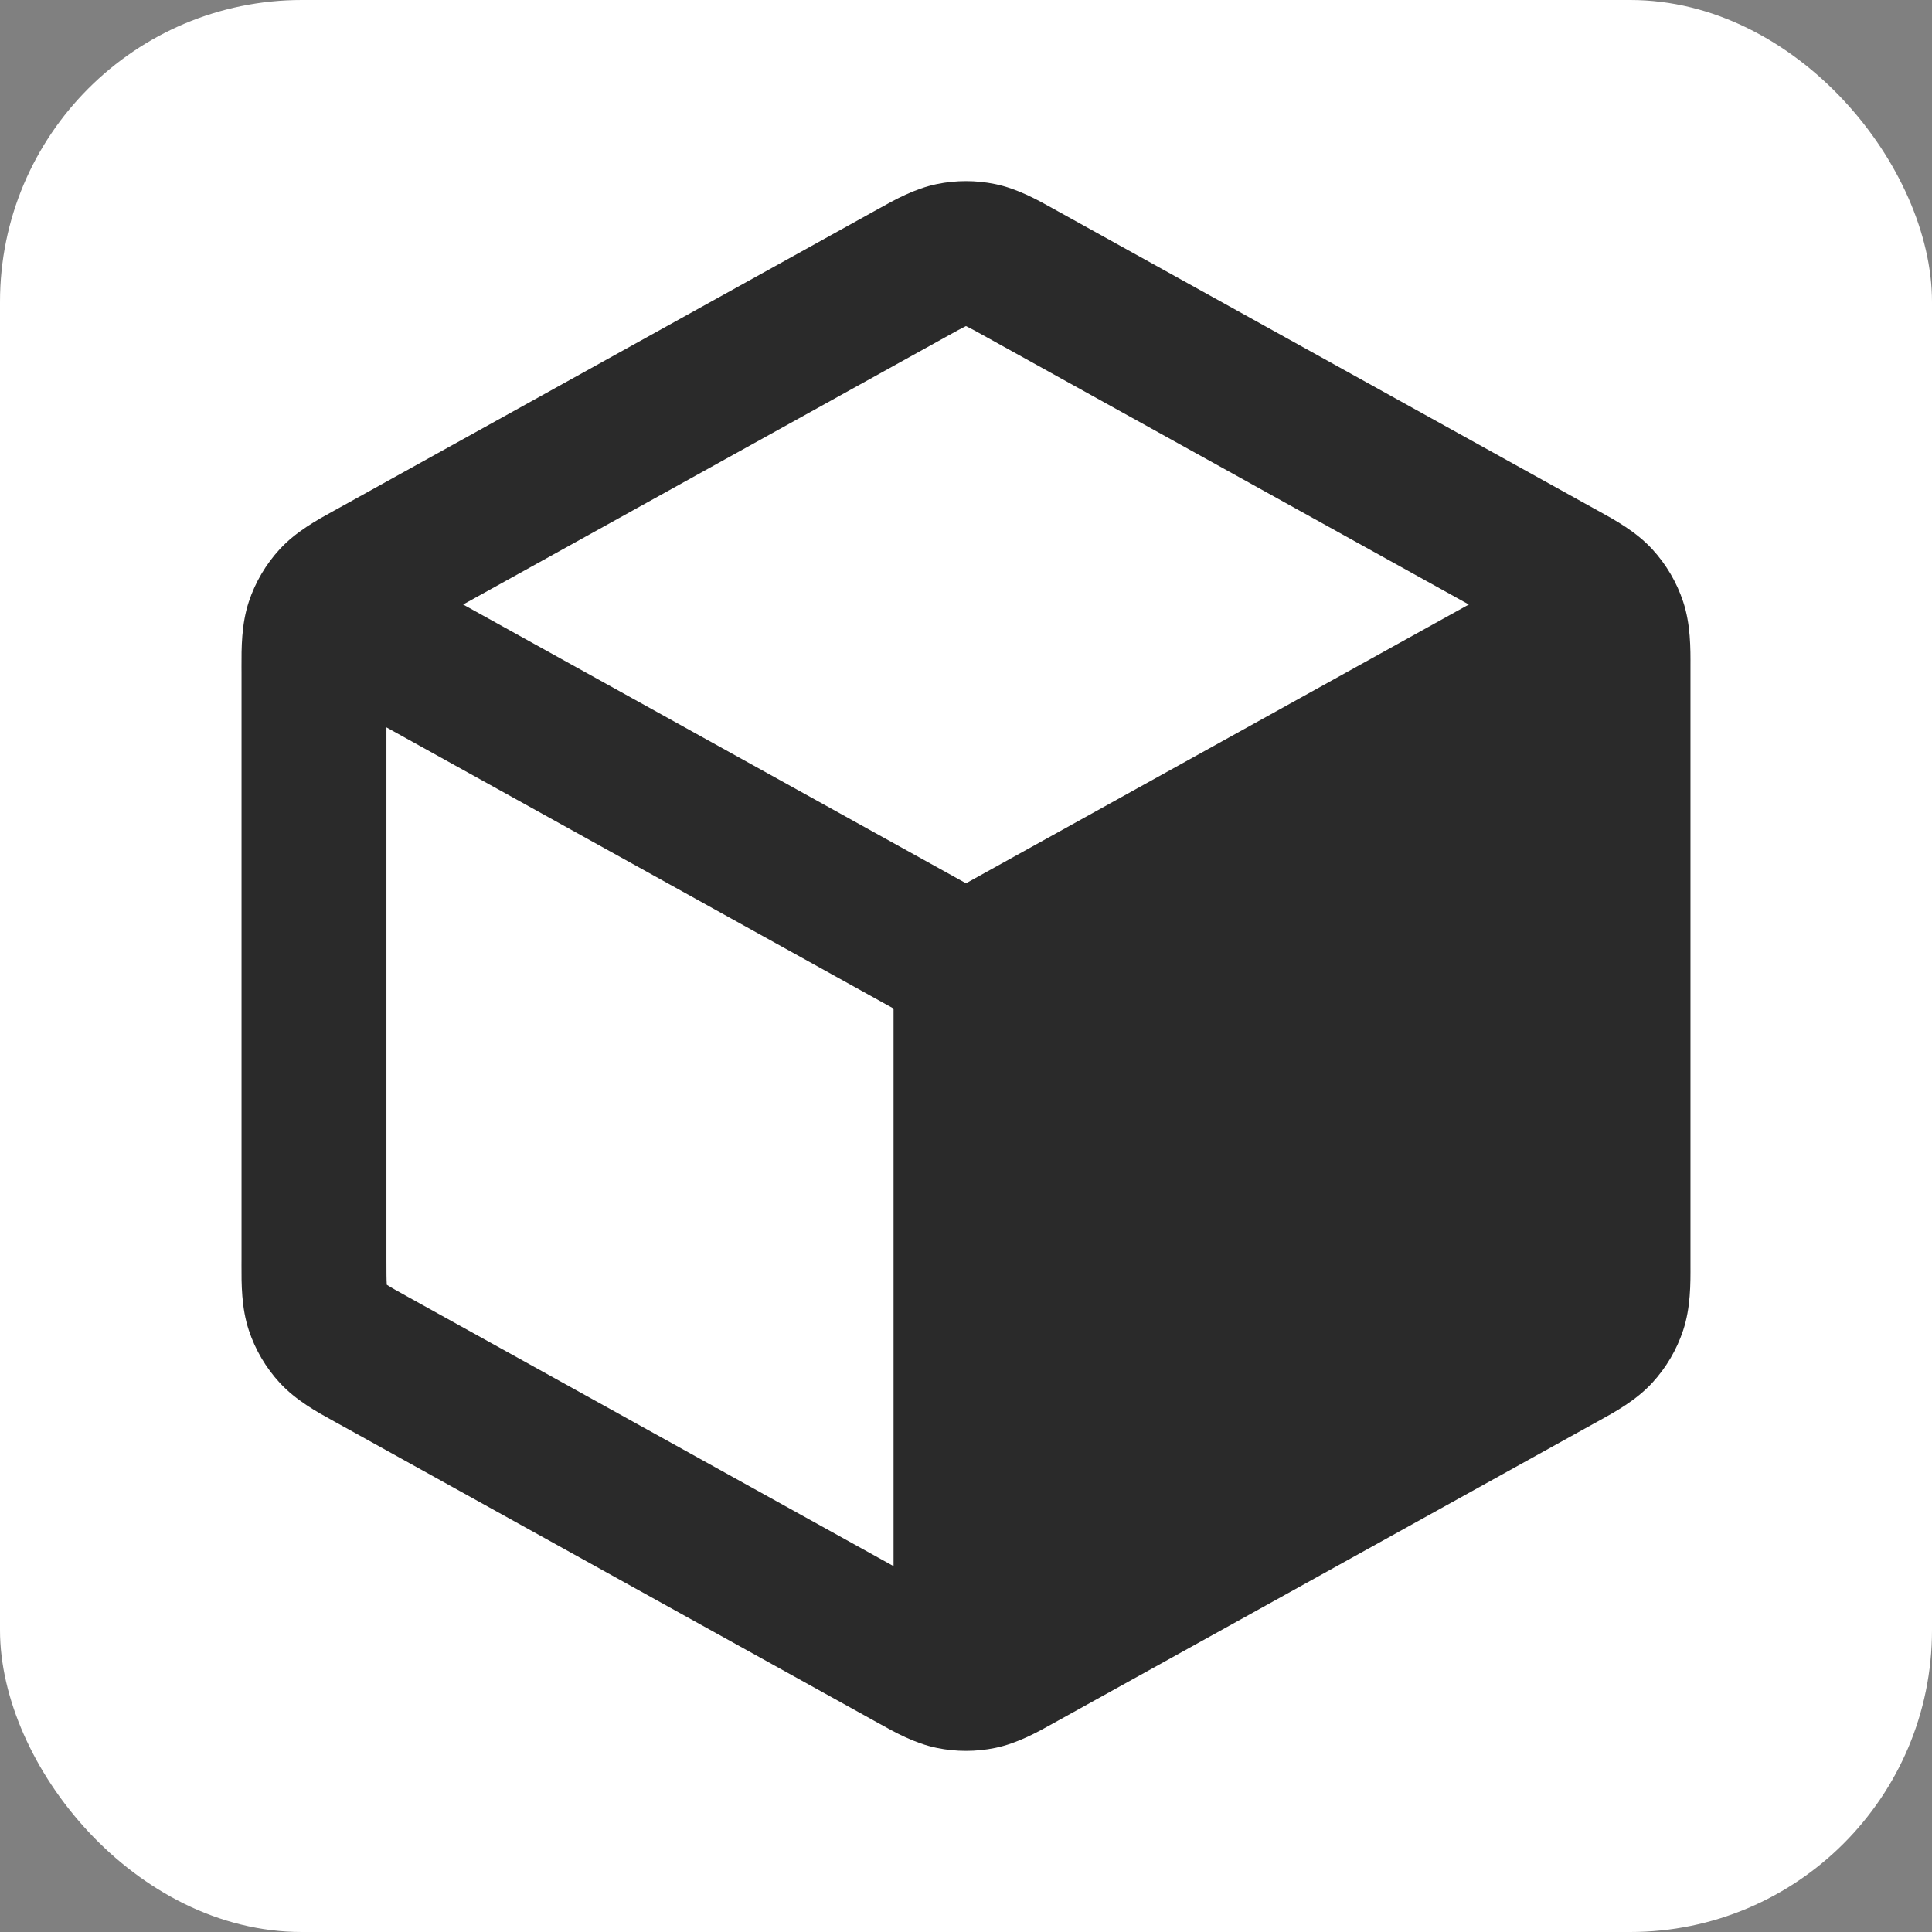 <svg width="64" height="64" viewBox="0 0 64 64" fill="none" xmlns="http://www.w3.org/2000/svg">
<rect x="0" y="0" width="64" height="64" fill="#808080" stroke="none"/>
<rect width="64" height="64" rx="10" fill="white"/>
<path fill-rule="evenodd" clip-rule="evenodd" d="M32.967 6.098C32.329 5.967 31.671 5.967 31.033 6.098C30.296 6.25 29.637 6.618 29.113 6.911L28.97 6.99L11.21 16.837C11.161 16.864 11.111 16.892 11.059 16.92C10.504 17.225 9.807 17.608 9.271 18.188C8.808 18.69 8.458 19.284 8.243 19.932C7.995 20.68 7.998 21.475 8 22.107C8.001 22.166 8.001 22.224 8.001 22.28V41.72C8.001 41.776 8.001 41.834 8 41.893C7.998 42.525 7.995 43.319 8.243 44.068C8.458 44.716 8.808 45.31 9.271 45.812C9.807 46.392 10.504 46.775 11.059 47.08C11.111 47.108 11.161 47.136 11.21 47.163L28.97 57.01L29.113 57.089C29.637 57.382 30.296 57.75 31.033 57.902C31.671 58.033 32.329 58.033 32.967 57.902C33.704 57.75 34.364 57.382 34.888 57.089L35.03 57.01L52.79 47.163C52.811 47.151 52.833 47.139 52.856 47.127C52.884 47.112 52.912 47.096 52.941 47.08C53.496 46.775 54.193 46.392 54.729 45.812C55.192 45.31 55.542 44.716 55.757 44.068C56.005 43.319 56.002 42.525 55.999 41.893C55.999 41.834 55.999 41.776 55.999 41.72V22.28C55.999 22.224 55.999 22.166 55.999 22.107C56.002 21.475 56.005 20.68 55.757 19.932C55.542 19.284 55.192 18.69 54.729 18.188C54.193 17.608 53.496 17.225 52.941 16.92L52.939 16.919C52.888 16.891 52.838 16.863 52.79 16.837L35.03 6.99L34.888 6.911C34.364 6.618 33.704 6.25 32.967 6.098ZM31.301 11.178C31.664 10.976 31.85 10.874 31.988 10.807L32 10.802L32.011 10.807C32.15 10.874 32.336 10.976 32.699 11.178L48.657 20.025L32 29.26L15.342 20.025L31.301 11.178ZM12.801 24.095L29.6 33.409L29.6 51.88L13.541 42.976C13.158 42.764 12.961 42.654 12.824 42.566L12.812 42.559L12.812 42.545C12.802 42.383 12.801 42.158 12.801 41.72V24.095Z" fill="#2A2A2A"/>
</svg>
